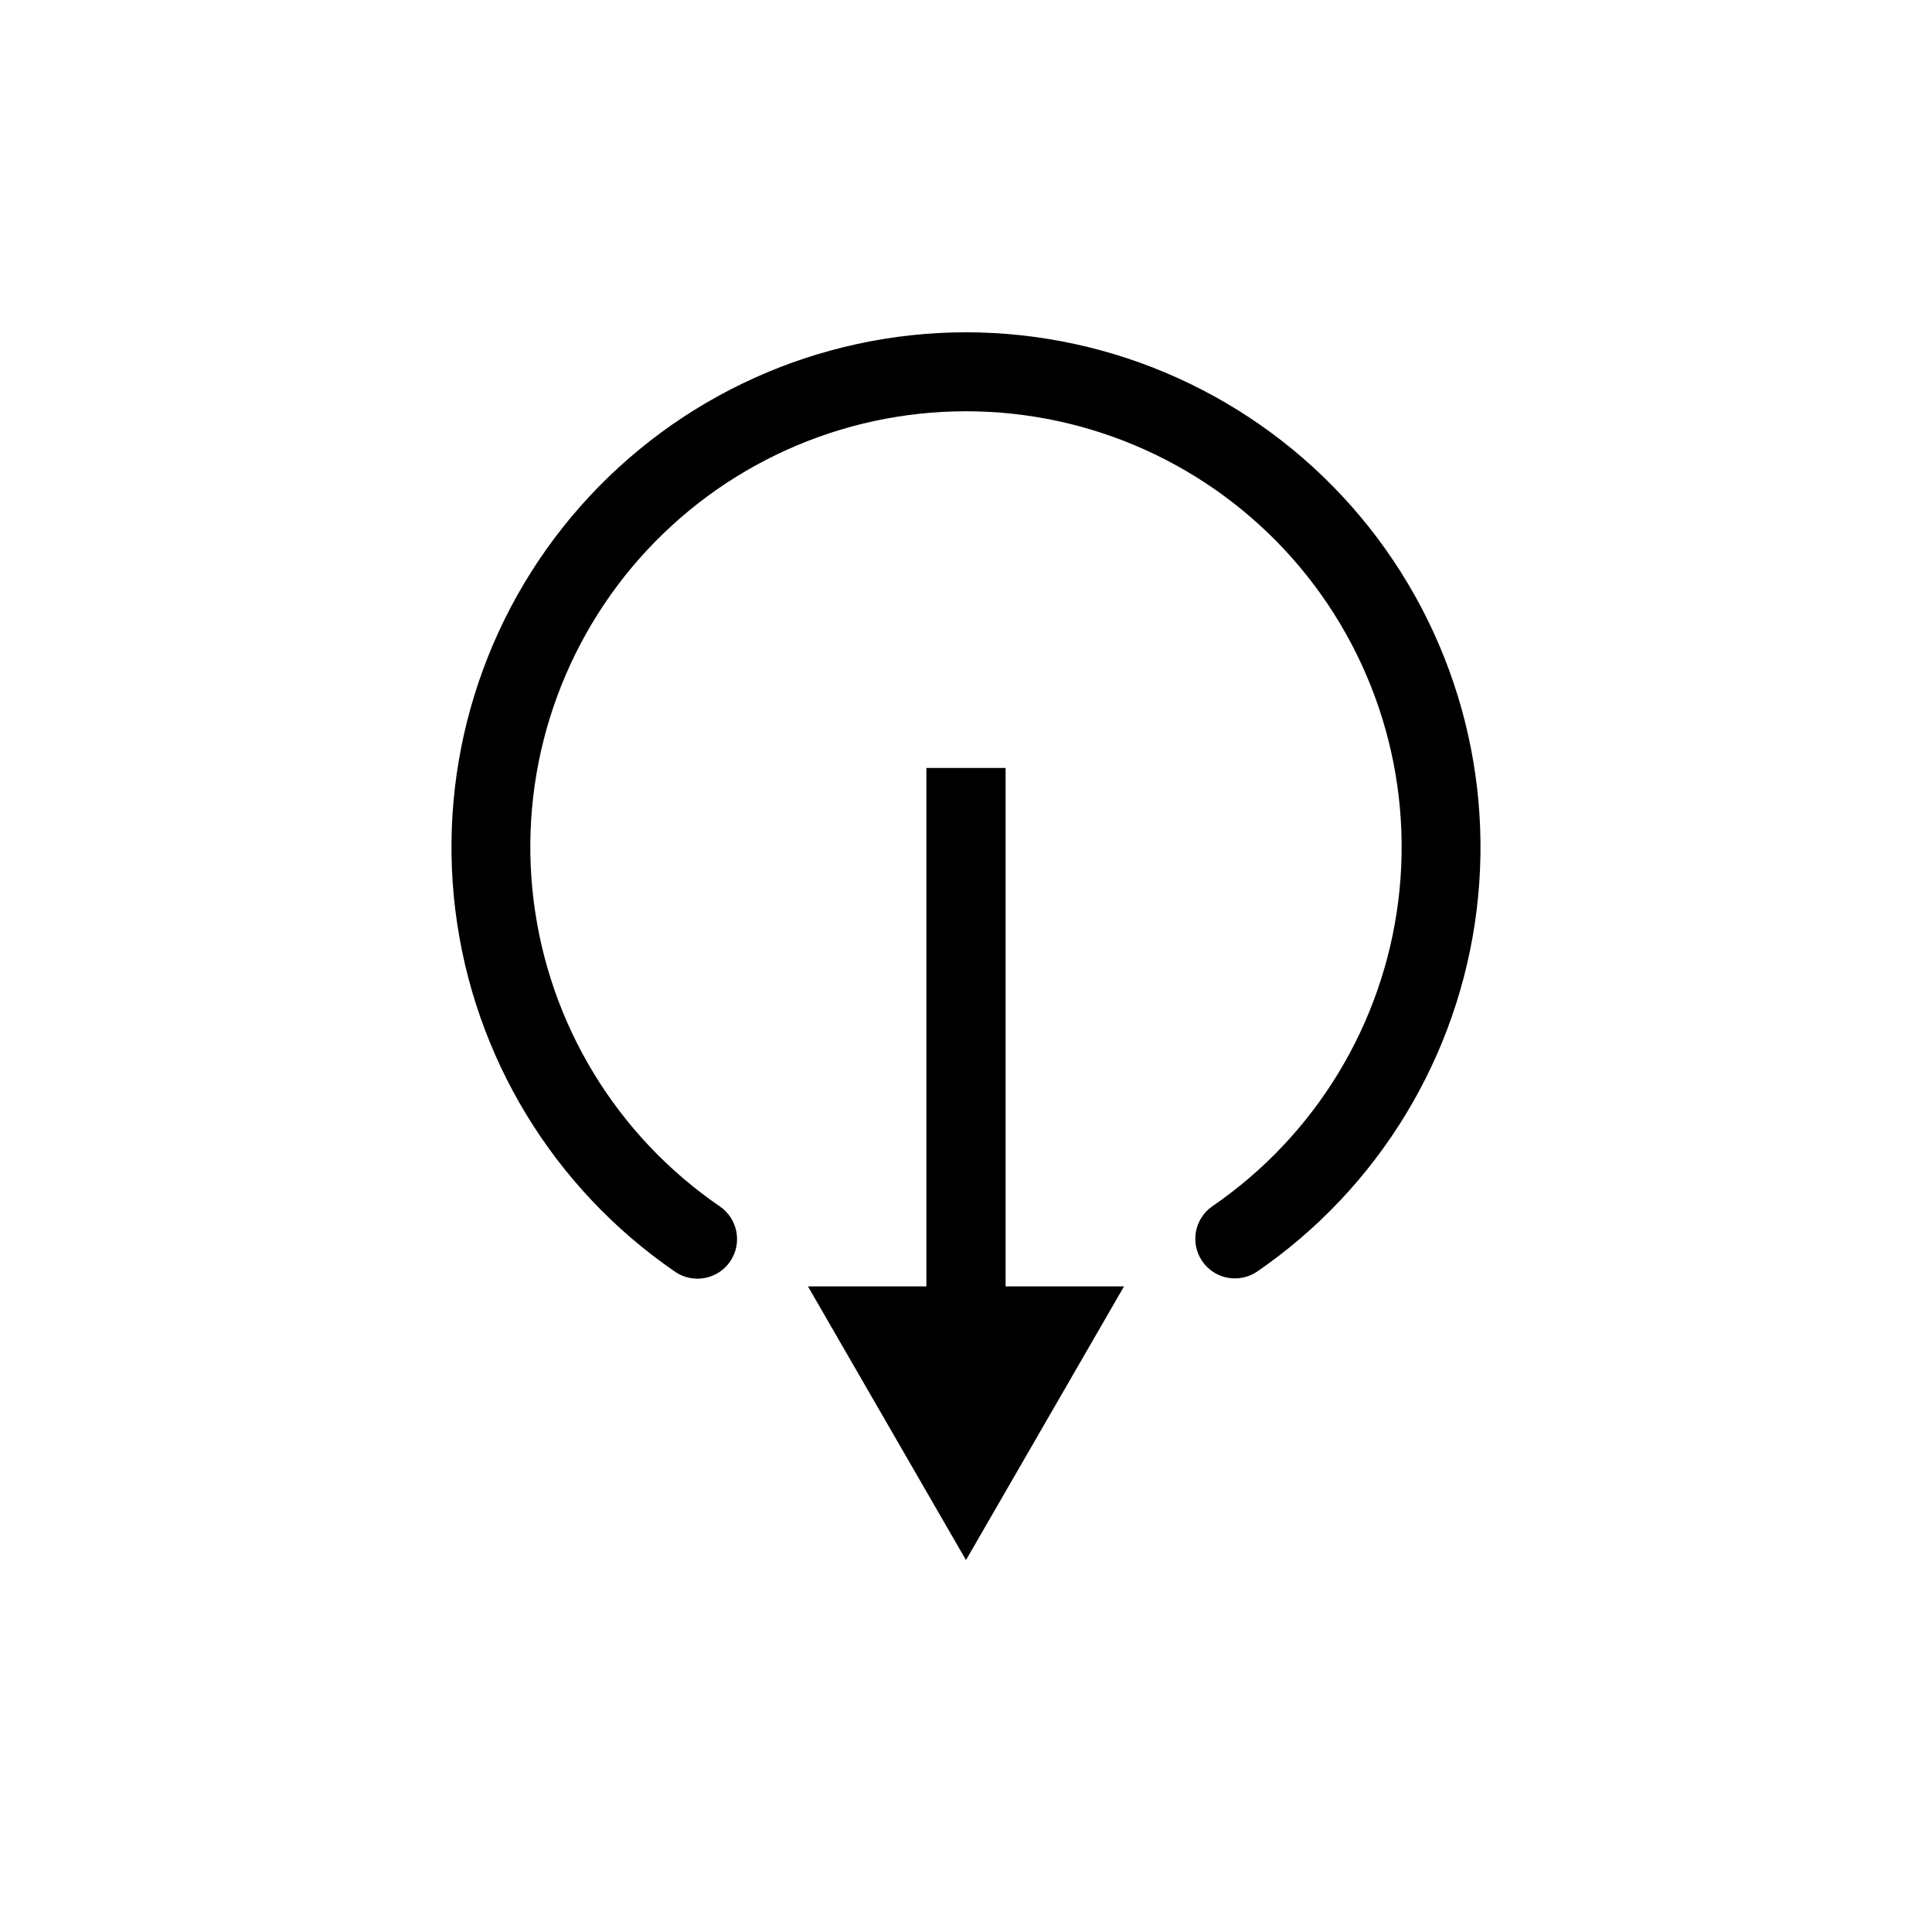 <?xml version="1.0" encoding="UTF-8"?>
<!-- The Best Svg Icon site in the world: iconSvg.co, Visit us! https://iconsvg.co -->
<svg fill="#000000" width="800px" height="800px" version="1.1" viewBox="144 144 512 512" xmlns="http://www.w3.org/2000/svg">
 <g>
  <path d="m400 232.06c-39.09 0.027-76.289 16.816-102.17 46.109-25.879 29.297-37.953 68.285-33.156 107.08 4.793 38.793 25.996 73.664 58.23 95.777 1.746 1.195 3.812 1.836 5.93 1.836 3.461 0 6.703-1.707 8.66-4.562 3.273-4.785 2.051-11.316-2.731-14.59-27.309-18.699-45.277-48.219-49.348-81.062-4.07-32.844 6.148-65.855 28.066-90.656 21.914-24.797 53.418-39 86.516-39 33.094 0 64.598 14.203 86.516 39 21.914 24.801 32.133 57.812 28.062 90.656s-22.039 62.363-49.348 81.062c-4.699 3.305-5.871 9.773-2.621 14.516 3.246 4.742 9.703 5.988 14.484 2.801 32.23-22.113 53.434-56.984 58.227-95.777 4.797-38.793-7.277-77.781-33.156-107.08-25.879-29.293-63.078-46.082-102.16-46.109z"/>
  <path d="m389.5 347.52v137.39h-31.383l41.879 72.527 41.879-72.527h-31.383v-137.39z"/>
 </g>
</svg>